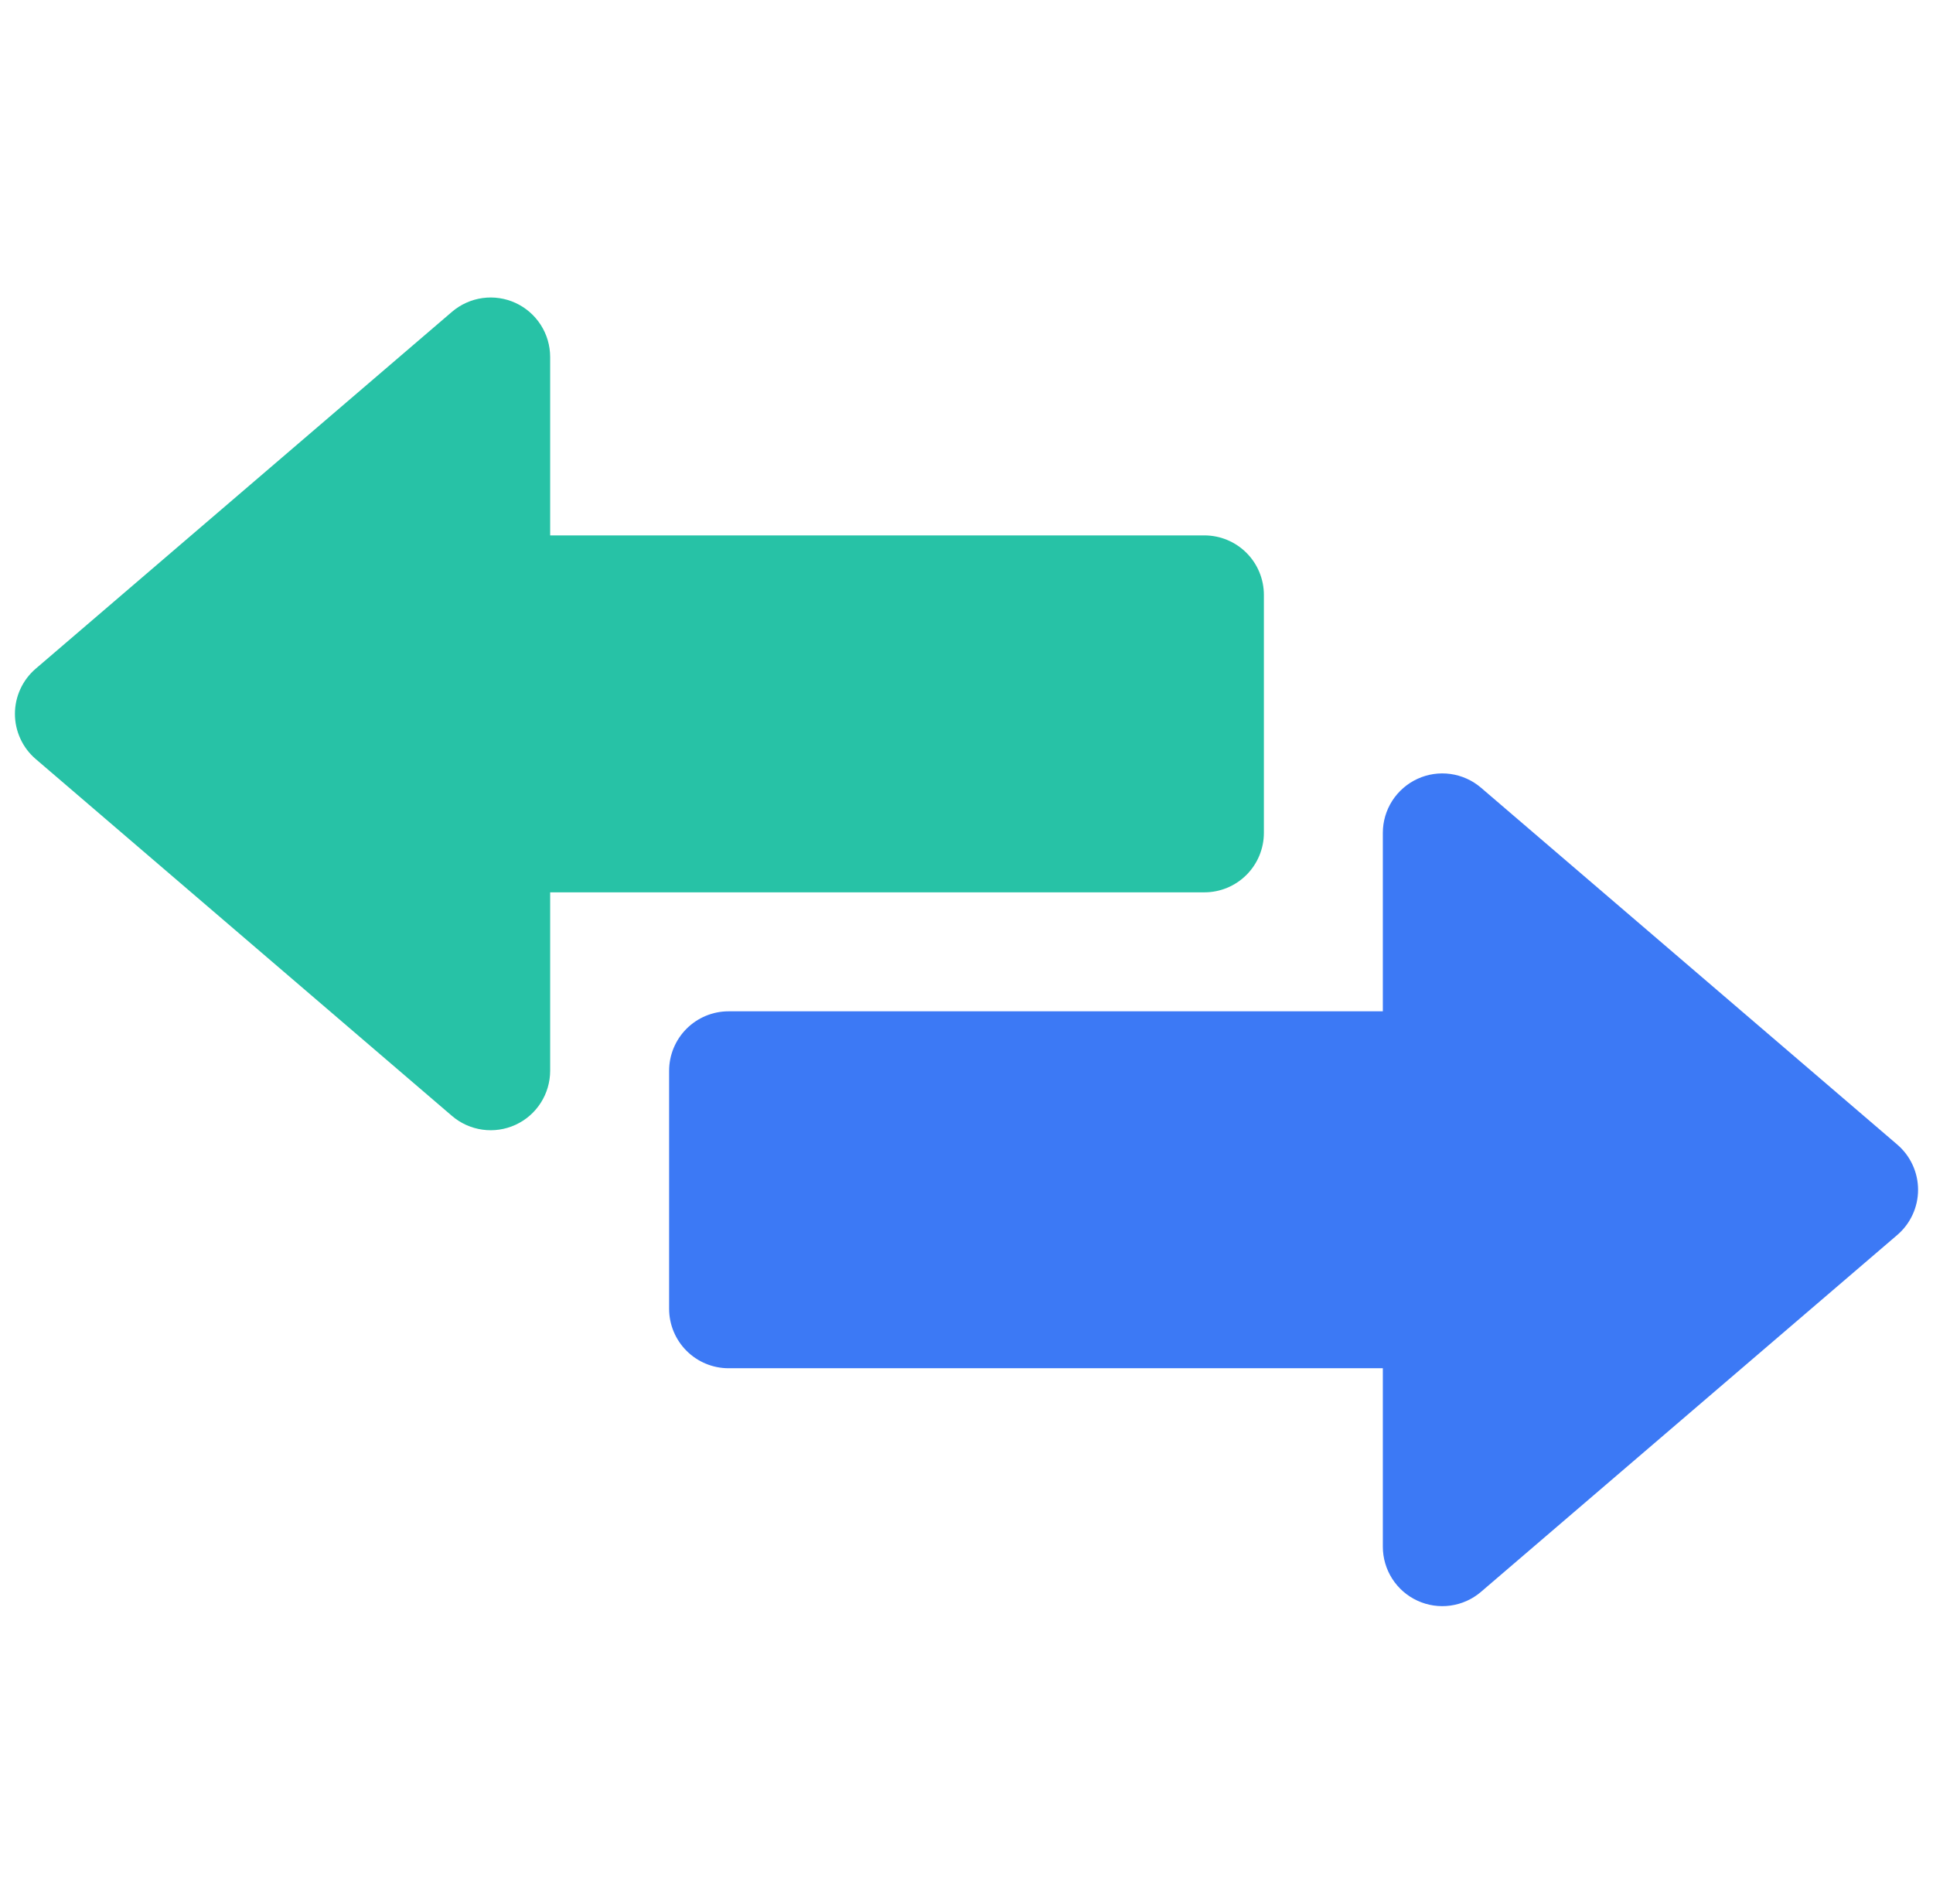 <svg width="65" height="64" viewBox="0 0 65 64" fill="none" xmlns="http://www.w3.org/2000/svg">
<g clip-path="url(#clip0_34_59)">
<path d="M63.8 38.482L49.8 26.482C49.51 26.234 49.154 26.074 48.776 26.021C48.397 25.968 48.011 26.025 47.664 26.185C47.317 26.345 47.023 26.601 46.816 26.922C46.61 27.244 46.5 27.618 46.5 28V34H24.5C23.97 34 23.461 34.211 23.086 34.586C22.711 34.961 22.5 35.47 22.5 36V44C22.5 44.531 22.711 45.039 23.086 45.414C23.461 45.789 23.97 46 24.5 46H46.5V52C46.5 52.382 46.61 52.756 46.816 53.078C47.023 53.4 47.317 53.656 47.664 53.815C48.011 53.975 48.397 54.032 48.776 53.979C49.154 53.926 49.51 53.767 49.8 53.518L63.8 41.518C64.019 41.33 64.195 41.097 64.315 40.835C64.436 40.573 64.498 40.288 64.498 40C64.498 39.712 64.436 39.427 64.315 39.165C64.195 38.903 64.019 38.67 63.8 38.482Z" fill="#3C79F5"/>
<path d="M42.5 28V20C42.5 19.47 42.289 18.961 41.914 18.586C41.539 18.211 41.03 18 40.5 18H18.5V12C18.499 11.618 18.39 11.244 18.183 10.922C17.977 10.601 17.683 10.345 17.336 10.185C16.988 10.025 16.603 9.968 16.224 10.021C15.846 10.074 15.49 10.234 15.2 10.482L1.2 22.482C0.981 22.67 0.805 22.903 0.685 23.165C0.564 23.427 0.502 23.712 0.502 24C0.502 24.288 0.564 24.573 0.685 24.835C0.805 25.098 0.981 25.33 1.2 25.518L15.2 37.518C15.49 37.767 15.846 37.926 16.224 37.979C16.603 38.032 16.988 37.975 17.336 37.815C17.683 37.656 17.977 37.4 18.183 37.078C18.39 36.756 18.499 36.382 18.5 36V30H40.5C41.03 30 41.539 29.789 41.914 29.414C42.289 29.039 42.5 28.53 42.5 28Z" fill="#27C2A6"/>
</g>
<defs>
<clipPath id="clip0_34_59">
<rect width="64" height="64" fill="white" transform="translate(0.5)"/>
</clipPath>
</defs>
</svg>
